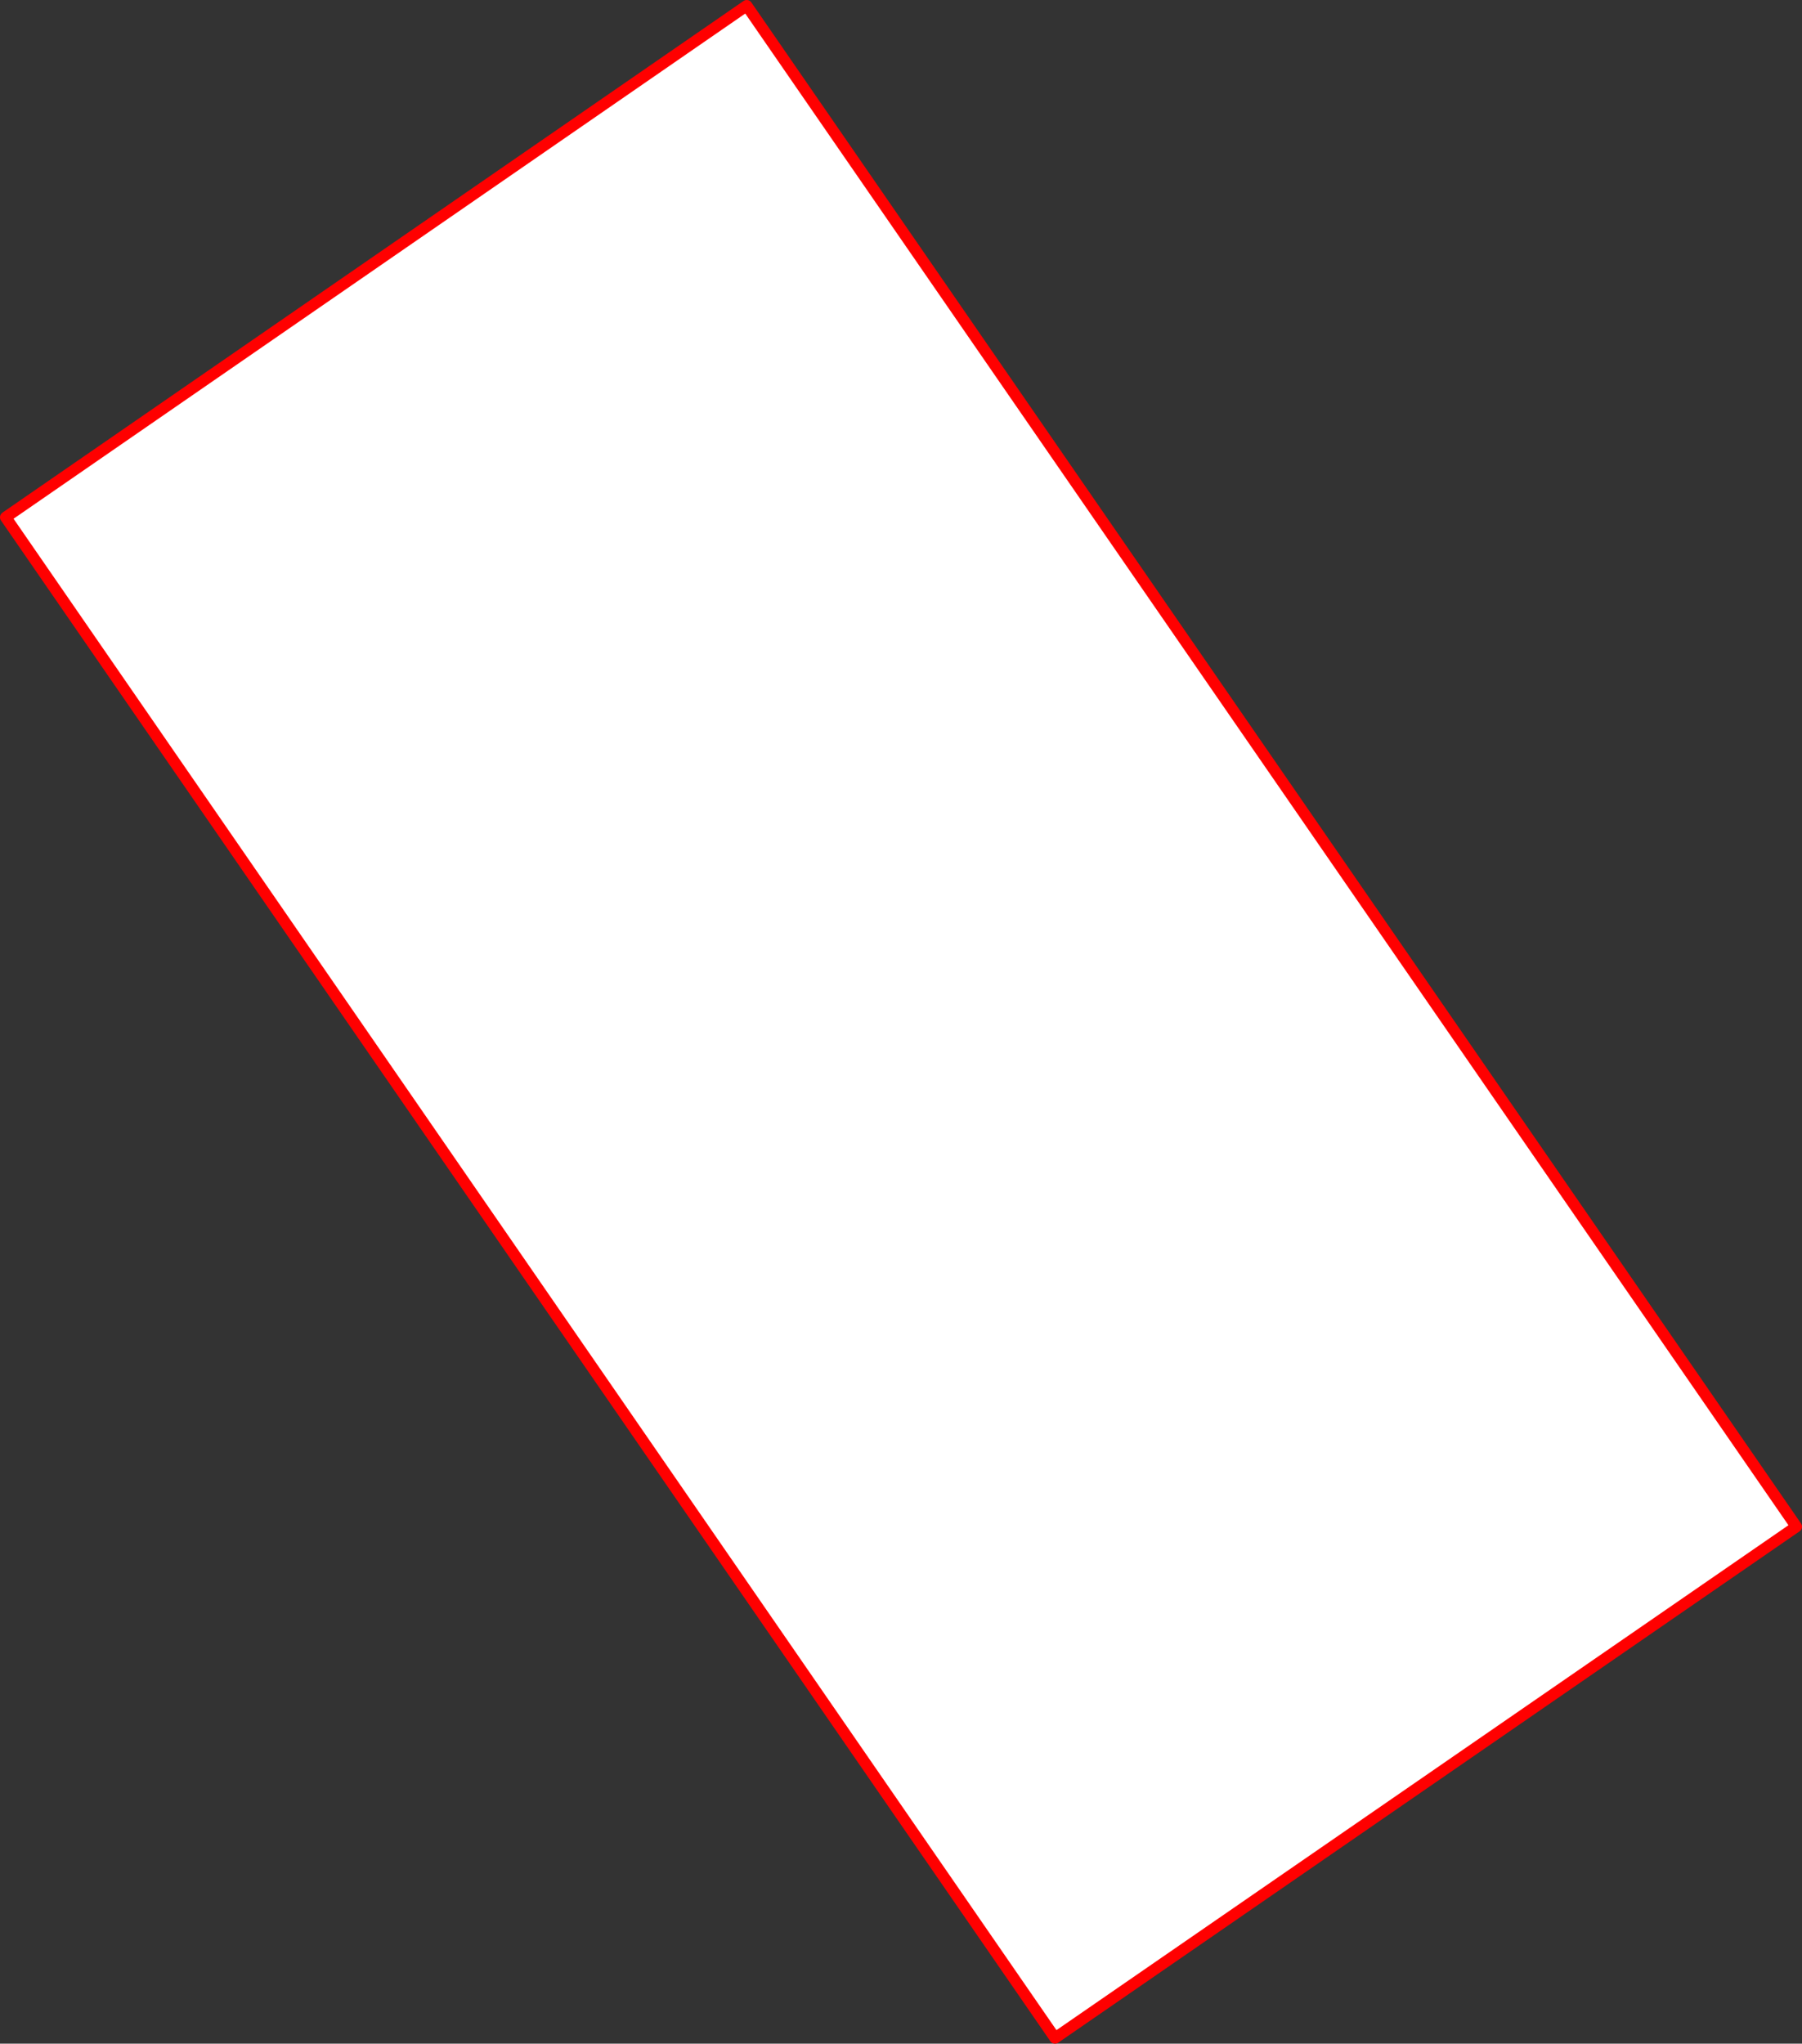 <?xml version="1.0" encoding="UTF-8" standalone="no"?>
<svg xmlns:xlink="http://www.w3.org/1999/xlink" height="360.5px" width="317.95px" xmlns="http://www.w3.org/2000/svg">
  <rect width="100%" height="100%" fill="#333333" stroke="none"/>
  <g transform="matrix(1.0, 0.0, 0.0, 1.0, -208.85, -106.7)">
    <path d="M525.8 376.0 L395.0 466.2 209.85 197.95 340.6 107.7 525.8 376.0" fill="#ffffff" fill-rule="evenodd" stroke="none"/>
    <path d="M525.8 376.0 L395.0 466.2 209.85 197.95 340.6 107.7 525.8 376.0 Z" fill="none" stroke="#ff0000" stroke-linecap="round" stroke-linejoin="round" stroke-width="2.0"/>
  </g>
</svg>
